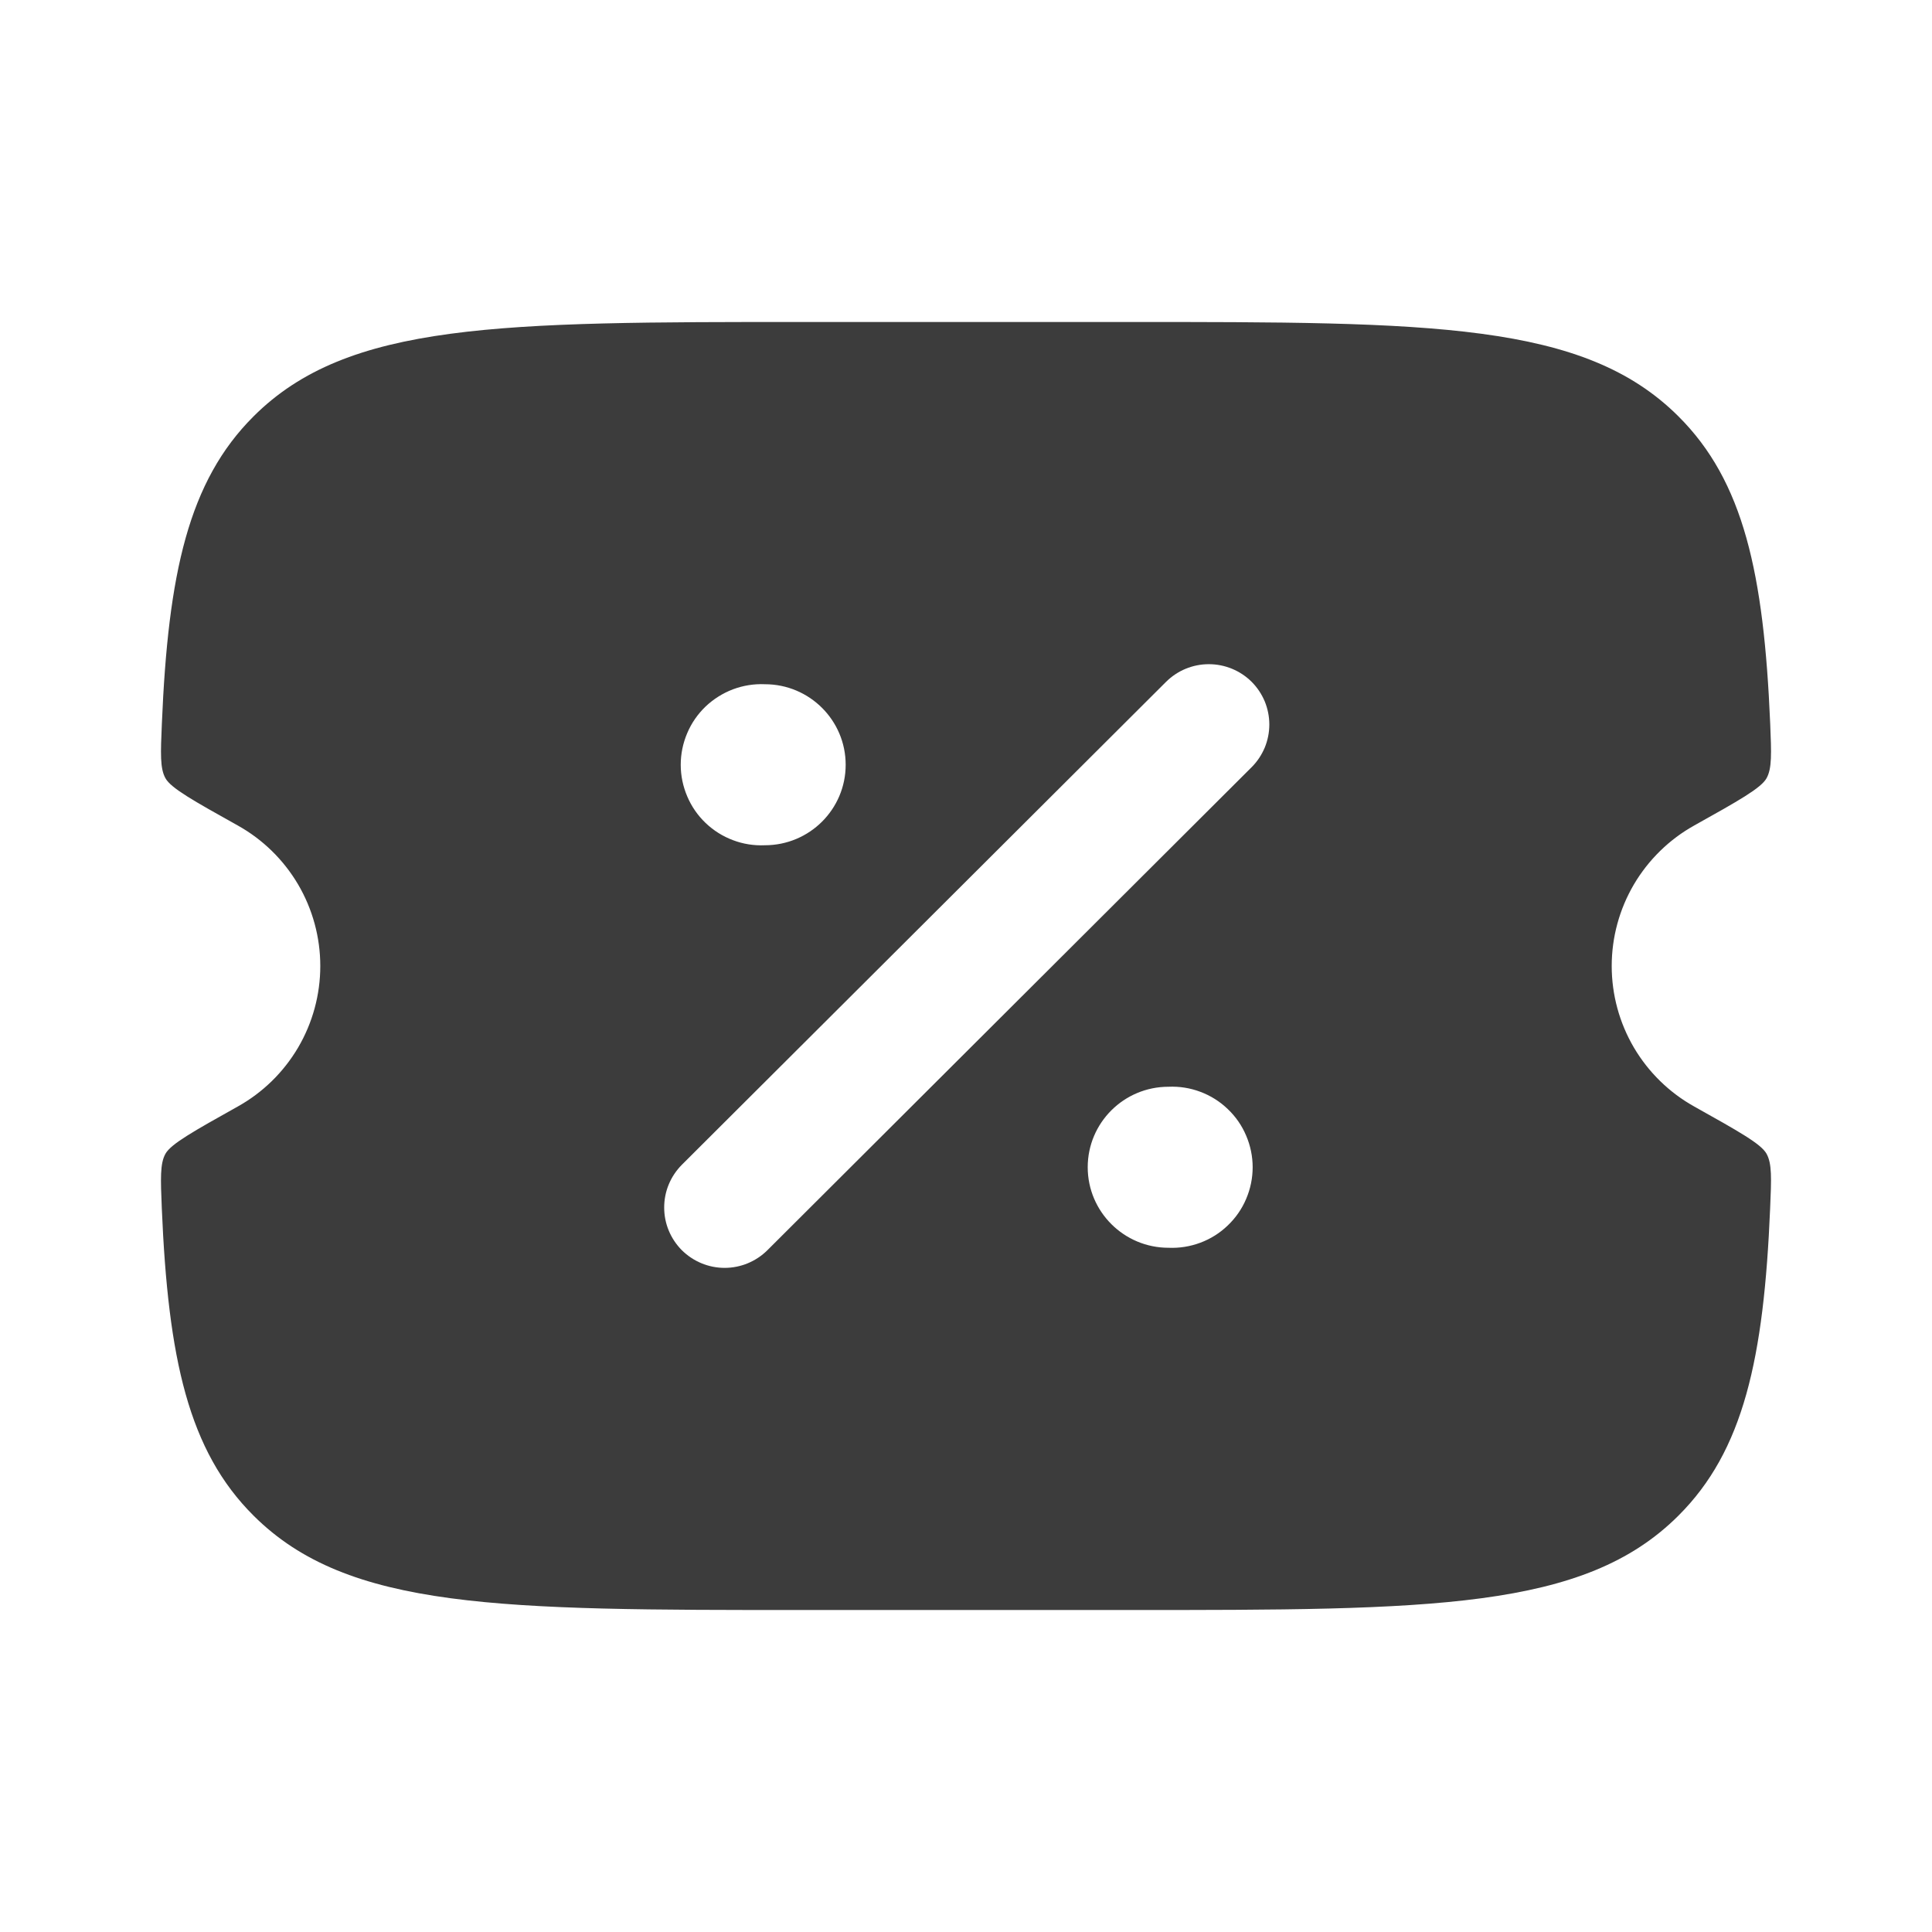 <svg width="32" height="32" viewBox="0 0 32 32" fill="none" xmlns="http://www.w3.org/2000/svg">
<g id="solar:ticket-sale-bold">
<path id="Vector" fill-rule="evenodd" clip-rule="evenodd" d="M13.327 5.333L18.674 5.333C23.713 5.333 26.233 5.333 27.8 6.896C28.88 7.971 29.215 9.497 29.32 11.985C29.34 12.479 29.351 12.727 29.259 12.891C29.166 13.055 28.799 13.261 28.063 13.672C27.648 13.903 27.303 14.241 27.062 14.65C26.822 15.059 26.695 15.525 26.695 16C26.695 16.475 26.822 16.941 27.062 17.35C27.303 17.759 27.648 18.097 28.063 18.328C28.799 18.74 29.167 18.945 29.259 19.109C29.351 19.273 29.34 19.52 29.319 20.013C29.215 22.503 28.879 24.029 27.8 25.104C26.235 26.667 23.715 26.667 18.674 26.667H13.327C8.287 26.667 5.767 26.667 4.2 25.104C3.12 24.029 2.785 22.503 2.68 20.015C2.66 19.521 2.649 19.273 2.741 19.109C2.835 18.945 3.201 18.74 3.937 18.328C4.352 18.097 4.697 17.759 4.938 17.35C5.178 16.941 5.305 16.475 5.305 16C5.305 15.525 5.178 15.059 4.938 14.65C4.697 14.241 4.352 13.903 3.937 13.672C3.201 13.261 2.833 13.055 2.741 12.891C2.649 12.727 2.66 12.48 2.681 11.985C2.785 9.497 3.121 7.972 4.2 6.896C5.765 5.333 8.285 5.333 13.327 5.333ZM20.731 11.293C20.824 11.386 20.897 11.496 20.948 11.617C20.998 11.739 21.024 11.869 21.024 12C21.024 12.131 20.998 12.261 20.948 12.383C20.897 12.504 20.824 12.614 20.731 12.707L12.711 20.707C12.523 20.894 12.268 21 12.002 21C11.736 21 11.482 20.894 11.293 20.707C11.201 20.614 11.127 20.504 11.077 20.383C11.026 20.261 11.001 20.131 11.001 20C11.001 19.869 11.026 19.739 11.077 19.617C11.127 19.496 11.201 19.386 11.293 19.293L19.314 11.293C19.502 11.106 19.756 11.001 20.022 11.001C20.288 11.001 20.543 11.106 20.731 11.293ZM19.354 20.667C19.534 20.675 19.713 20.646 19.882 20.583C20.051 20.52 20.205 20.423 20.335 20.298C20.466 20.173 20.57 20.024 20.64 19.858C20.711 19.692 20.748 19.514 20.748 19.333C20.748 19.153 20.711 18.975 20.64 18.809C20.57 18.643 20.466 18.493 20.335 18.369C20.205 18.244 20.051 18.147 19.882 18.084C19.713 18.02 19.534 17.992 19.354 18C18.615 18 18.016 18.597 18.016 19.333C18.016 20.069 18.616 20.667 19.354 20.667ZM12.669 14C13.408 14 14.007 13.403 14.007 12.667C14.007 11.931 13.408 11.333 12.669 11.333C12.489 11.325 12.309 11.354 12.141 11.417C11.972 11.481 11.818 11.578 11.687 11.702C11.557 11.827 11.453 11.976 11.383 12.142C11.312 12.308 11.275 12.486 11.275 12.667C11.275 12.847 11.312 13.025 11.383 13.191C11.453 13.357 11.557 13.507 11.687 13.631C11.818 13.756 11.972 13.853 12.141 13.916C12.309 13.98 12.489 14.008 12.669 14Z" fill="#3C3C3C"/>
</g>
</svg>
